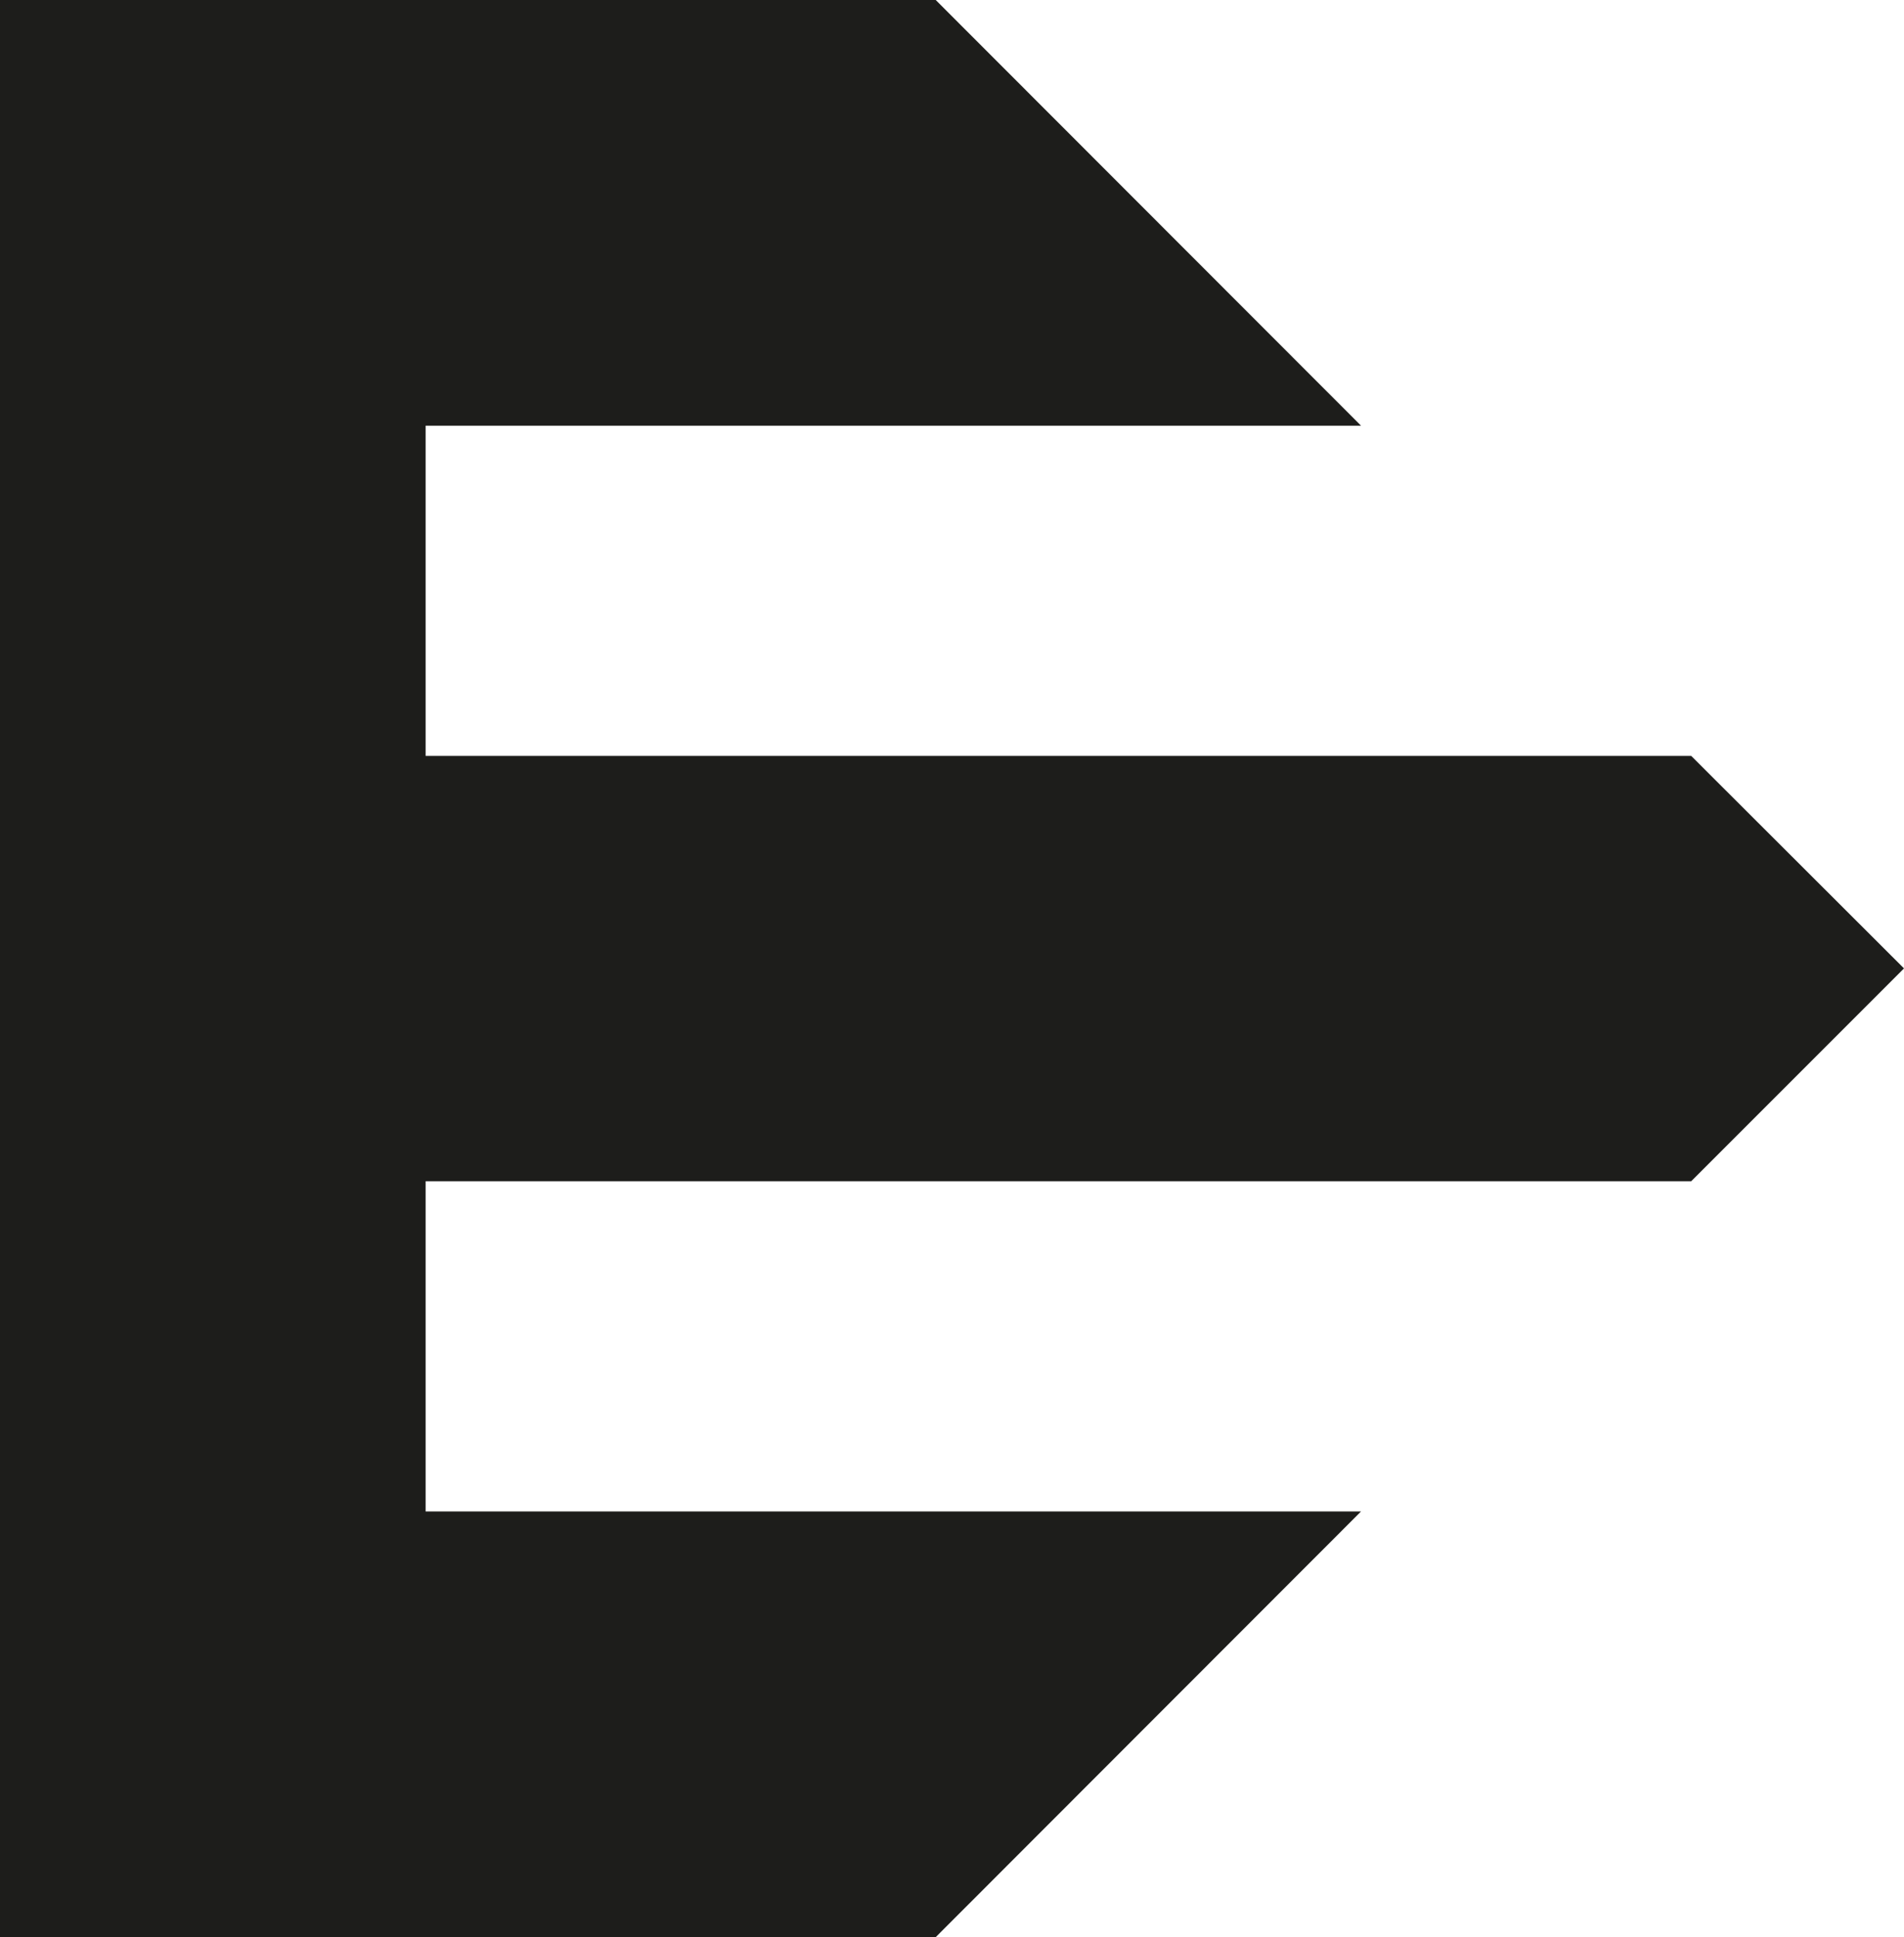 <?xml version="1.0" encoding="UTF-8"?>
<svg data-bbox="0 0 59.05 60.07" viewBox="0 0 59.05 60.07" xmlns="http://www.w3.org/2000/svg" data-type="color">
    <g>
        <path fill="#1d1d1b" d="M0 0v60.07h29.02l13.19-13.2H13.2V36.63h39.25l6.6-6.6-6.6-6.59H13.2V13.2h29.01L29.02 0H0z" data-color="1"/>
    </g>
</svg>
